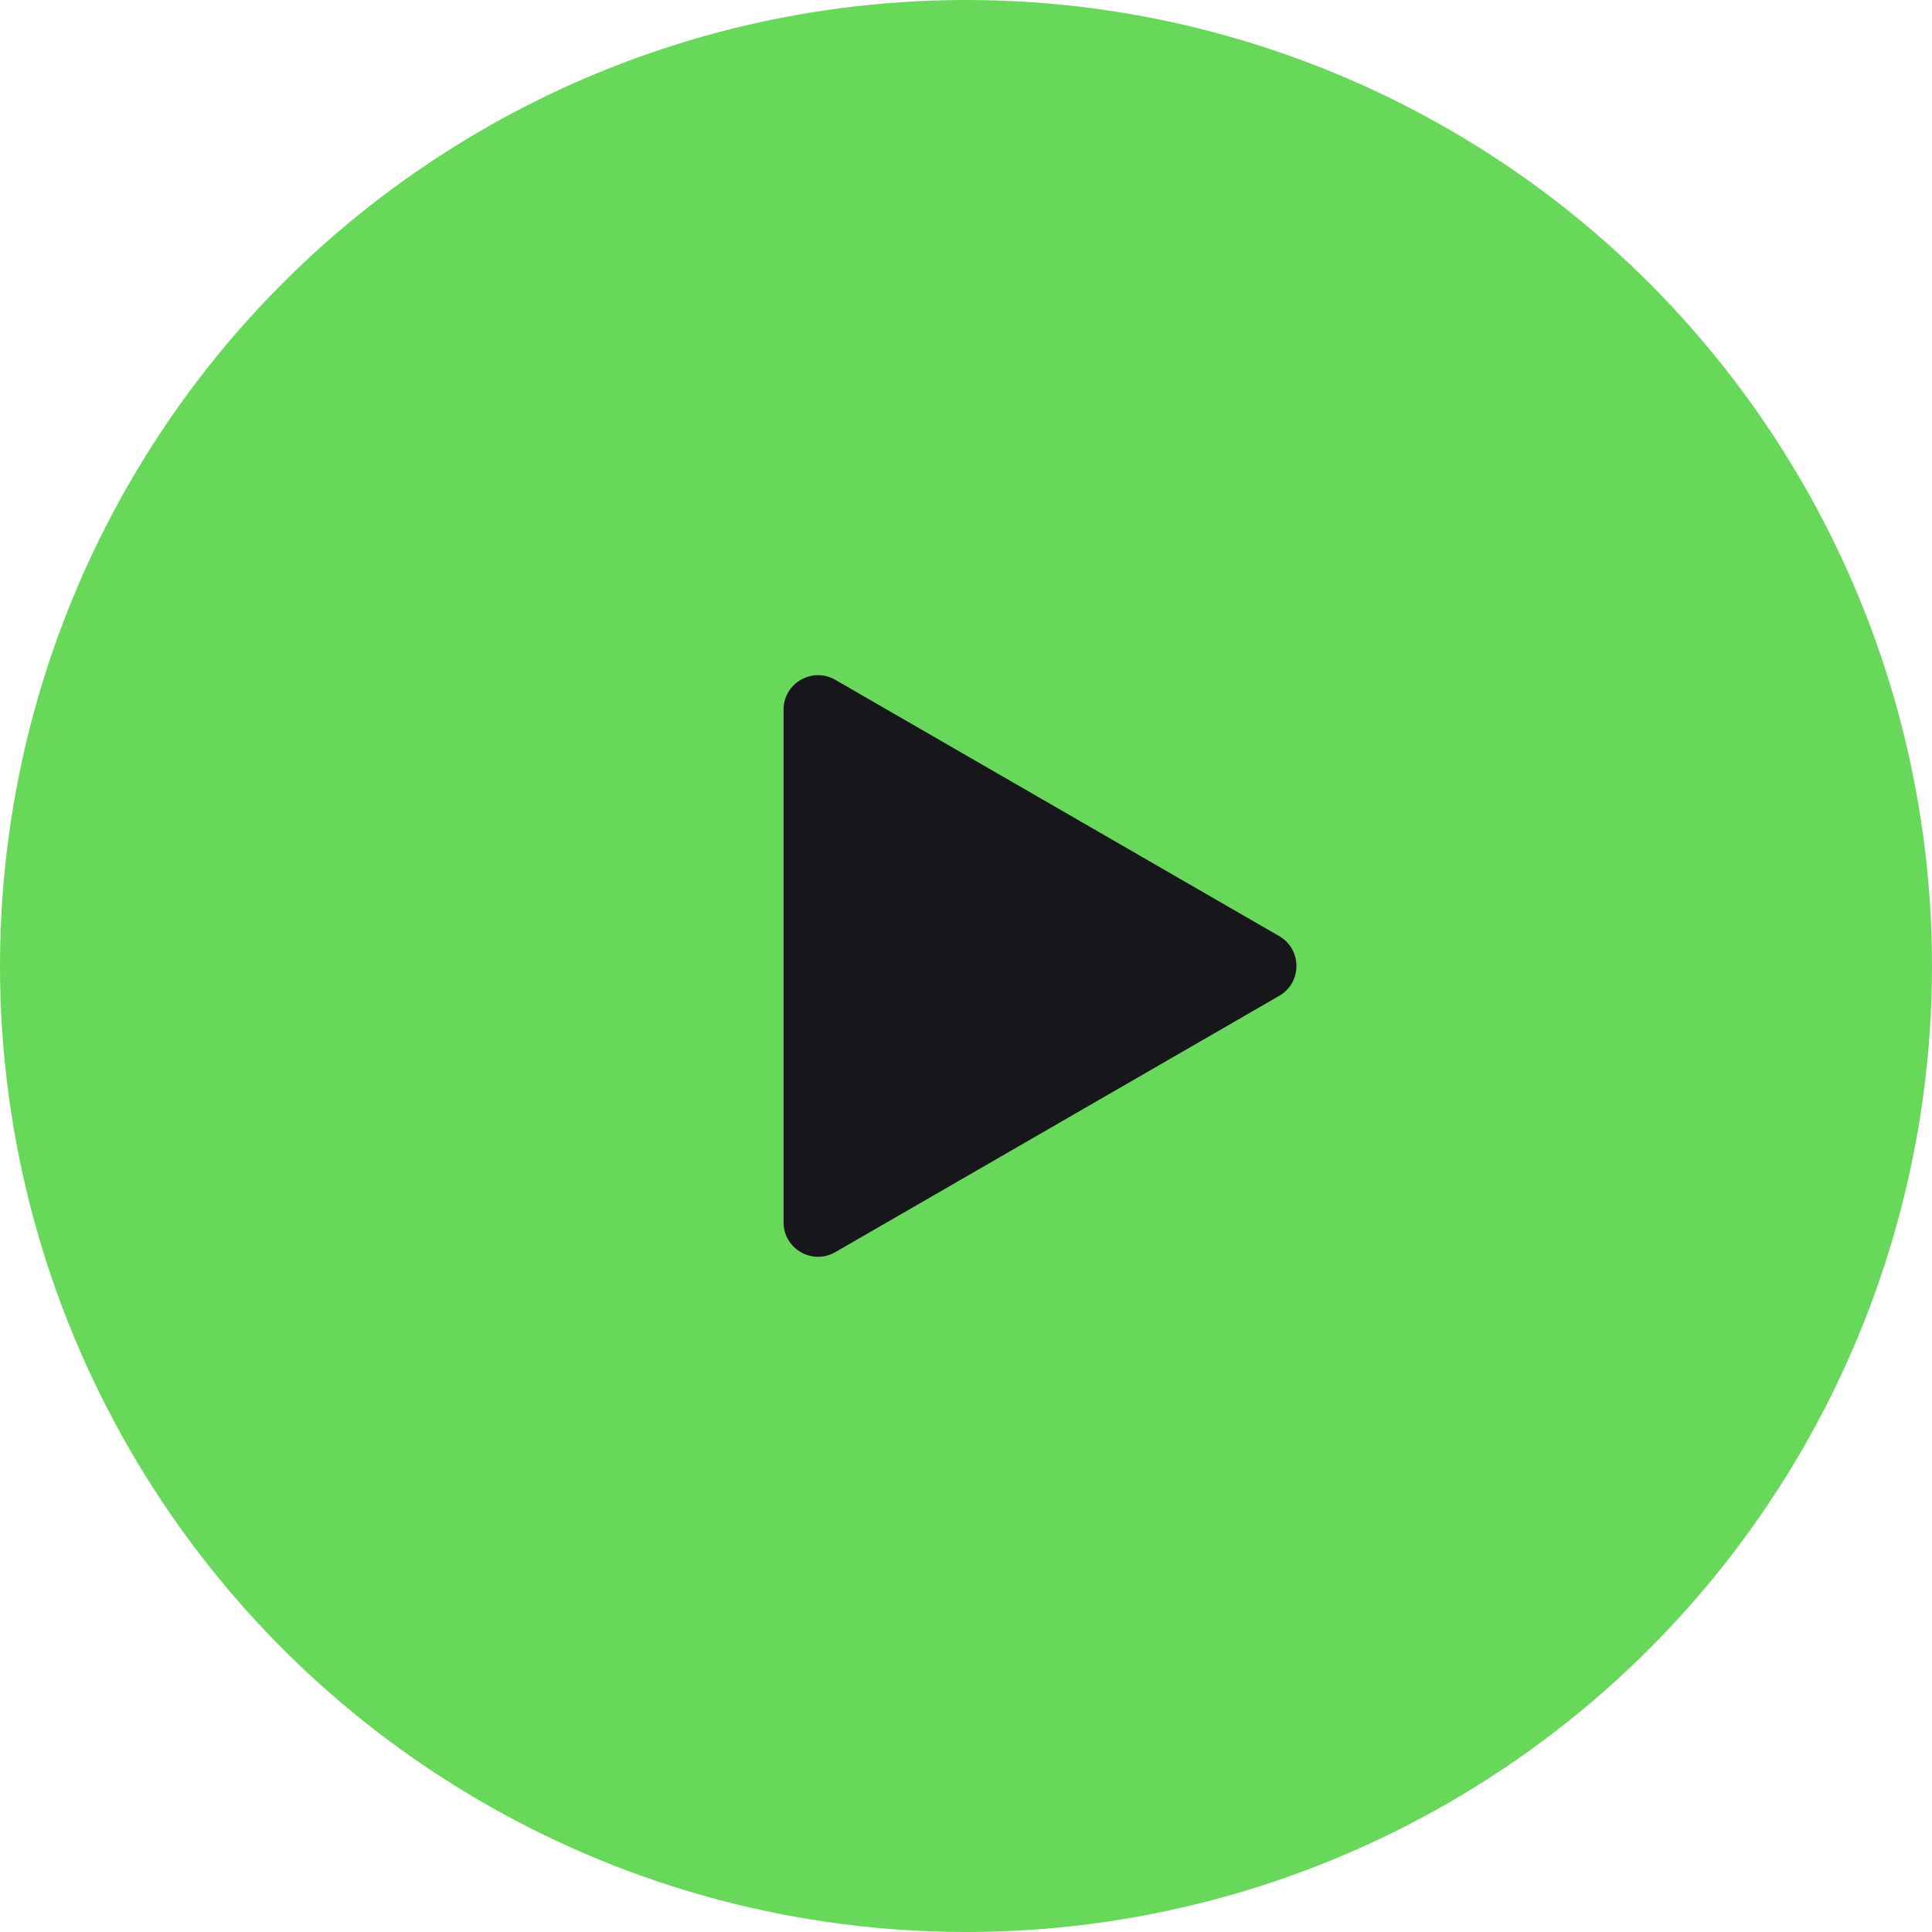 <?xml version="1.0" encoding="UTF-8"?> <svg xmlns="http://www.w3.org/2000/svg" width="112" height="112" viewBox="0 0 112 112" fill="none"> <circle r="56" transform="matrix(-1 0 0 1 56 56)" fill="#68D85A"></circle> <path d="M74.156 54.267C75.49 55.037 75.49 56.962 74.156 57.731L48.423 72.588C47.09 73.358 45.423 72.396 45.423 70.856L45.423 41.142C45.423 39.603 47.09 38.64 48.423 39.41L74.156 54.267Z" fill="#17171B"></path> </svg> 